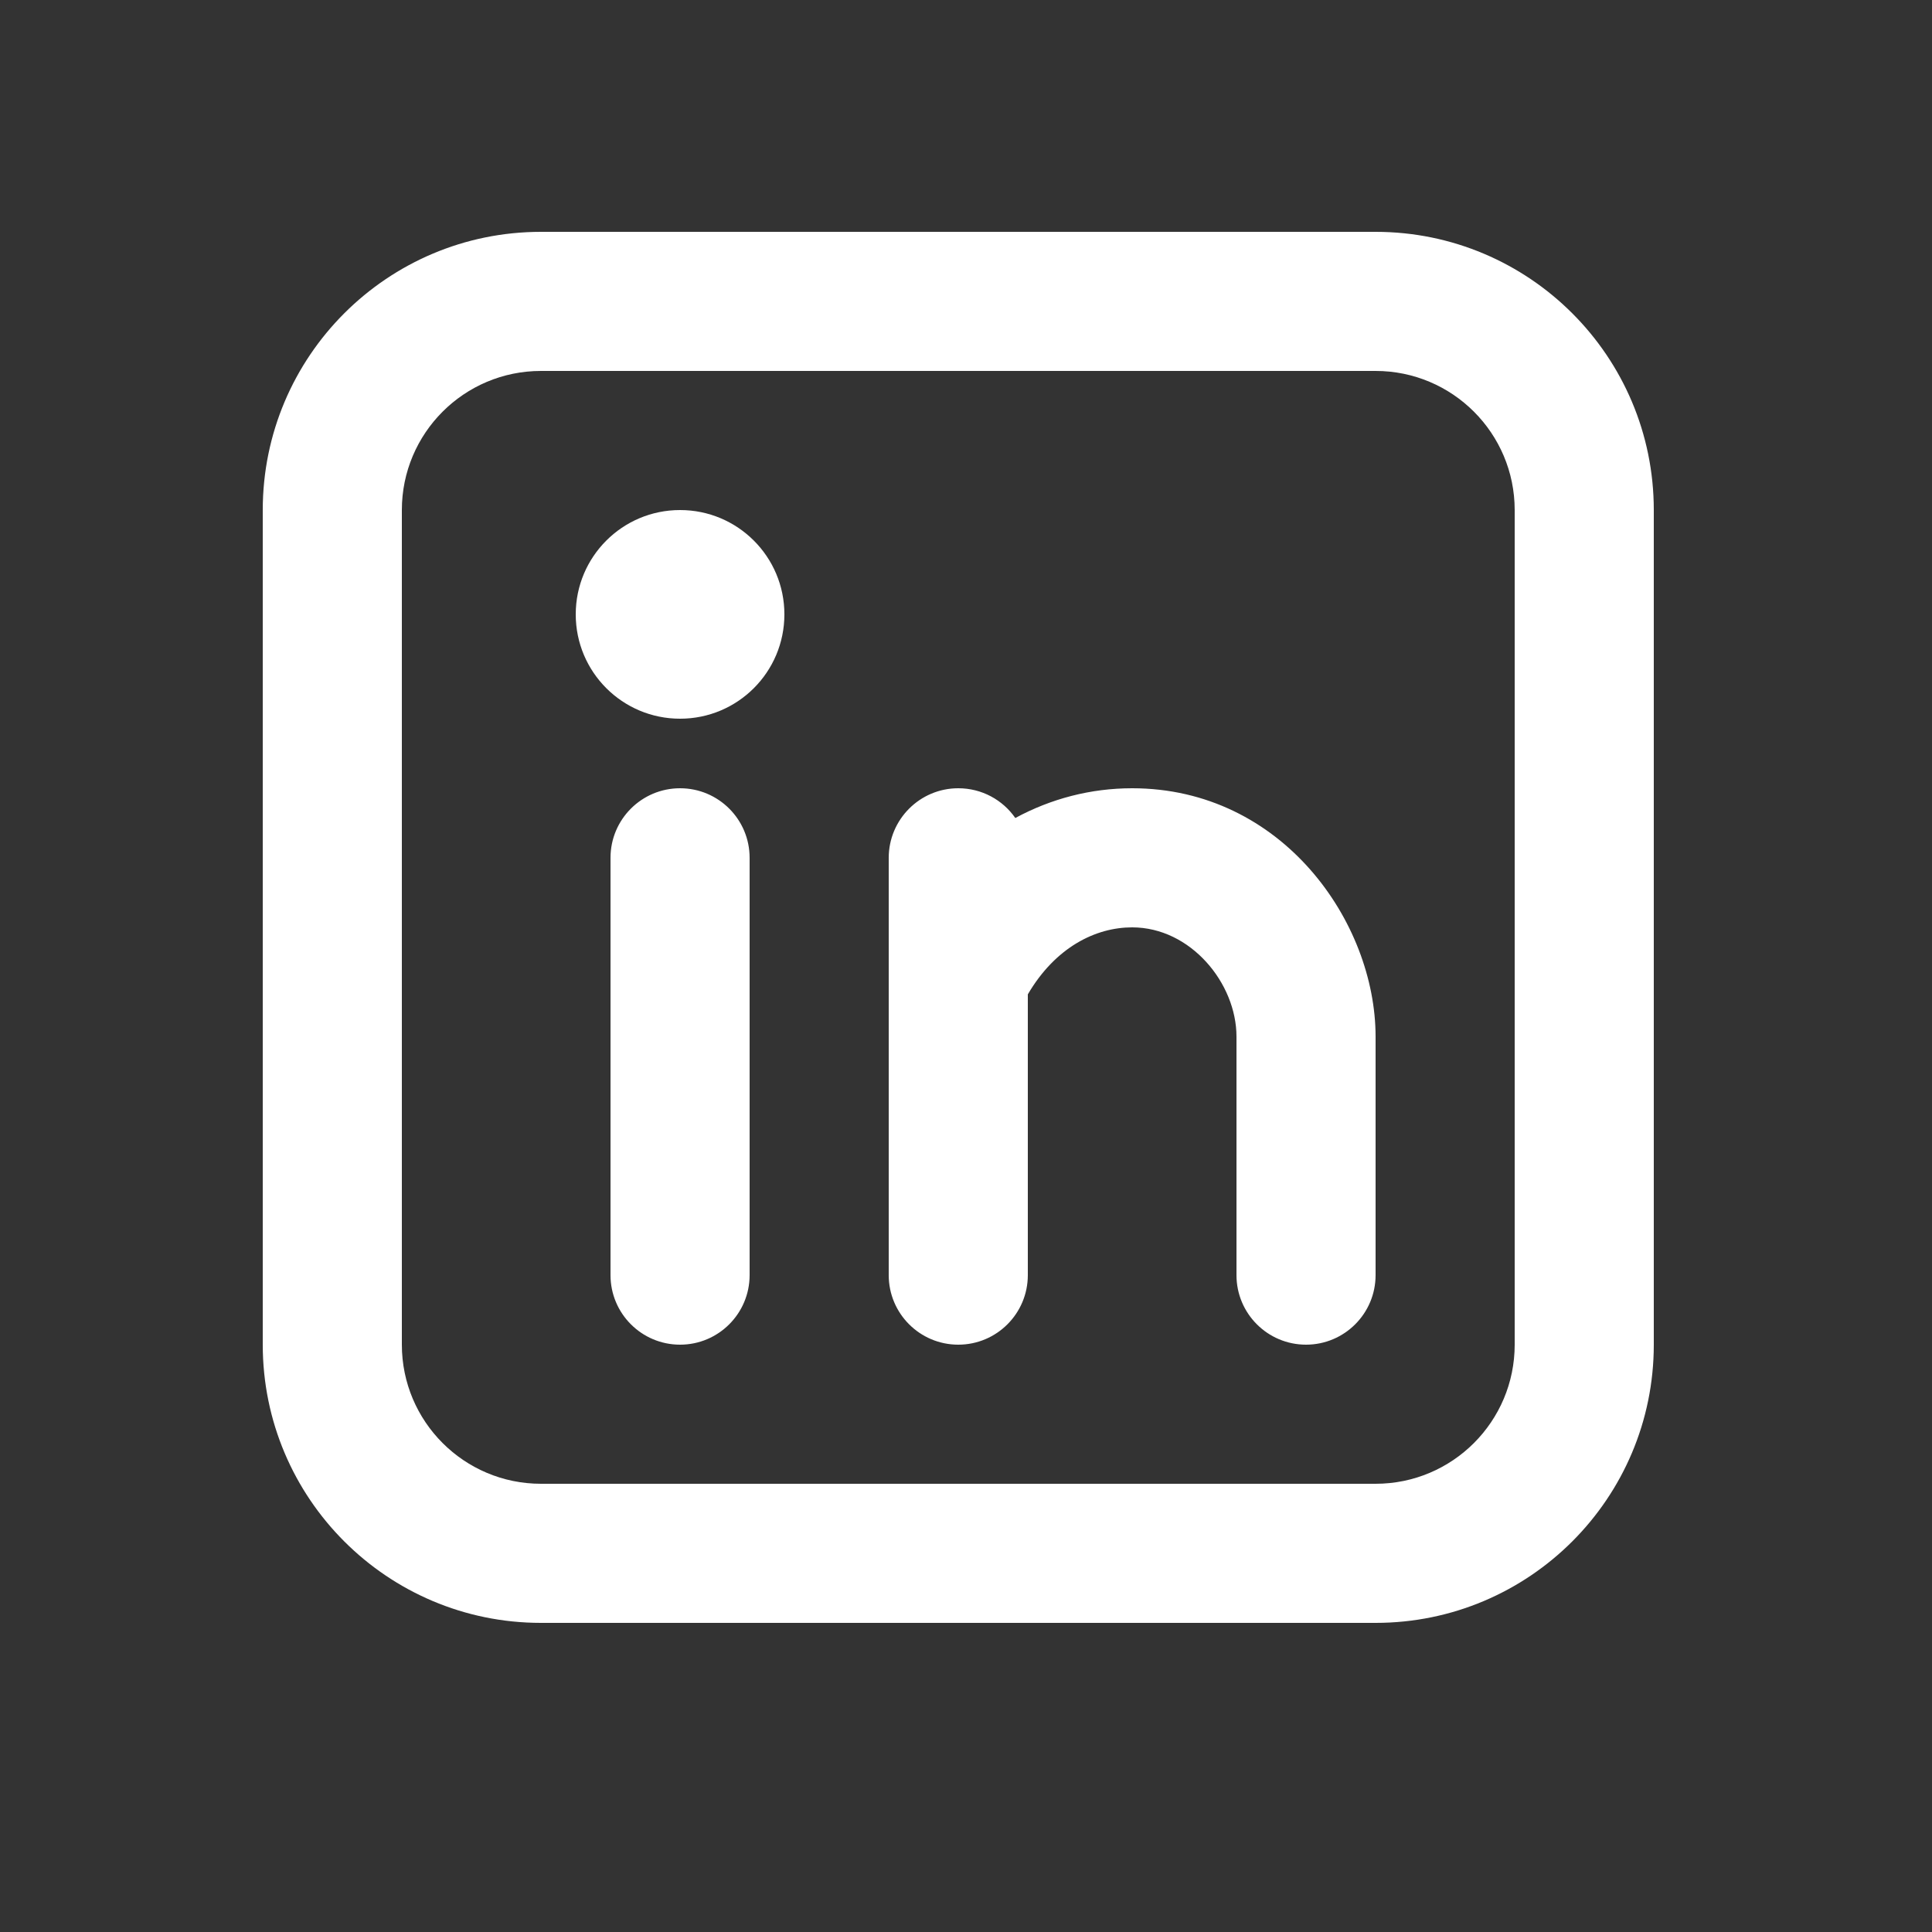 <svg width="25" height="25" viewBox="0 0 25 25" fill="none" xmlns="http://www.w3.org/2000/svg">
<rect x="0" y="0" width="25" height="25" fill="#333333" stroke="none"/>
<path fill-rule="evenodd" clip-rule="evenodd" d="M7 3C5.012 3 3.4 4.612 3.4 6.6V17.4C3.4 19.388 5.012 21 7 21H17.8C19.788 21 21.4 19.388 21.4 17.4V6.6C21.4 4.612 19.788 3 17.8 3H7ZM5.2 6.6C5.2 5.606 6.006 4.8 7 4.8H17.8C18.794 4.8 19.6 5.606 19.6 6.6V17.4C19.6 18.394 18.794 19.2 17.8 19.2H7C6.006 19.2 5.2 18.394 5.2 17.4V6.6ZM9.7 11.1C9.7 10.603 9.297 10.2 8.8 10.2C8.303 10.2 7.9 10.603 7.9 11.1V16.5C7.9 16.997 8.303 17.4 8.8 17.4C9.297 17.4 9.7 16.997 9.7 16.5V11.1ZM10.15 7.95C10.15 8.696 9.546 9.3 8.8 9.3C8.054 9.3 7.45 8.696 7.45 7.95C7.45 7.204 8.054 6.6 8.8 6.6C9.546 6.6 10.15 7.204 10.15 7.95ZM12.4 10.2C12.706 10.2 12.976 10.352 13.138 10.585C13.6 10.335 14.113 10.2 14.65 10.2C16.593 10.2 17.8 11.933 17.8 13.414V13.421V13.428V13.435V13.441V13.448V13.455V13.462V13.469V13.476V13.483V13.49V13.497V13.504V13.511V13.518V13.525V13.532V13.539V13.546V13.553V13.56V13.568V13.575V13.582V13.589V13.596V13.603V13.611V13.618V13.625V13.632V13.64V13.647V13.654V13.662V13.669V13.676V13.684V13.691V13.698V13.706V13.713V13.72V13.728V13.736V13.743V13.75V13.758V13.765V13.773V13.78V13.788V13.795V13.803V13.81V13.818V13.826V13.833V13.841V13.848V13.856V13.864V13.871V13.879V13.887V13.894V13.902V13.91V13.918V13.925V13.933V13.941V13.948V13.956V13.964V13.972V13.979V13.987V13.995V14.003V14.011V14.018V14.026V14.034V14.042V14.05V14.058V14.066V14.073V14.081V14.089V14.097V14.105V14.113V14.121V14.129V14.137V14.145V14.152V14.16V14.168V14.176V14.184V14.192V14.2V14.208V14.216V14.224V14.232V14.24V14.248V14.256V14.264V14.272V14.28V14.288V14.296V14.304V14.312V14.32V14.328V14.336V14.344V14.352V14.36V14.368V14.377V14.385V14.393V14.401V14.409V14.417V14.425V14.433V14.441V14.449V14.457V14.465V14.473V14.481V14.489V14.498V14.505V14.514V14.522V14.53V14.538V14.546V14.554V14.562V14.57V14.578V14.586V14.594V14.602V14.61V14.618V14.627V14.635V14.643V14.651V14.659V14.667V14.675V14.683V14.691V14.699V14.707V14.715V14.723V14.731V14.739V14.747V14.755V14.763V14.771V14.779V14.787V14.795V14.803V14.811V14.819V14.827V14.835V14.843V14.851V14.859V14.867V14.875V14.883V14.891V14.899V14.907V14.915V14.923V14.931V14.939V14.947V14.955V14.963V14.97V14.978V14.986V14.994V15.002V15.01V15.018V15.025V15.033V15.041V15.049V15.057V15.065V15.072V15.08V15.088V15.096V15.104V15.111V15.119V15.127V15.134V15.142V15.15V15.158V15.165V15.173V15.181V15.188V15.196V15.204V15.211V15.219V15.226V15.234V15.242V15.249V15.257V15.264V15.272V15.28V15.287V15.294V15.302V15.309V15.317V15.324V15.332V15.339V15.347V15.354V15.362V15.369V15.376V15.384V15.391V15.398V15.406V15.413V15.42V15.428V15.435V15.442V15.449V15.457V15.464V15.471V15.478V15.485V15.492V15.5V15.507V15.514V15.521V15.528V15.535V15.542V15.549V15.556V15.563V15.57V15.577V15.584V15.591V15.598V15.605V15.612V15.619V15.626V15.632V15.639V15.646V15.653V15.659V15.666V15.673V15.68V15.686V15.693V15.7V15.706V15.713V15.72V15.726V15.733V15.739V15.746V15.752V15.759V15.765V15.772V15.778V15.784V15.791V15.797V15.804V15.81V15.816V15.822V15.829V15.835V15.841V15.847V15.854V15.86V15.866V15.872V15.878V15.884V15.89V15.896V15.902V15.908V15.914V15.92V15.926V15.932V15.938V15.944V15.949V15.955V15.961V15.967V15.972V15.978V15.984V15.989V15.995V16.001V16.006V16.012V16.017V16.023V16.028V16.034V16.039V16.045V16.05V16.055V16.061V16.066V16.071V16.076V16.082V16.087V16.092V16.097V16.102V16.108V16.113V16.118V16.123V16.128V16.133V16.137V16.142V16.147V16.152V16.157V16.162V16.166V16.171V16.176V16.181V16.185V16.19V16.194V16.199V16.203V16.208V16.212V16.217V16.221V16.226V16.23V16.234V16.239V16.243V16.247V16.251V16.256V16.26V16.264V16.268V16.272V16.276V16.28V16.284V16.288V16.292V16.296V16.299V16.303V16.307V16.311V16.314V16.318V16.322V16.325V16.329V16.332V16.336V16.339V16.343V16.346V16.349V16.353V16.356V16.359V16.363V16.366V16.369V16.372V16.375V16.378V16.381V16.384V16.387V16.39V16.393V16.396V16.399V16.401V16.404V16.407V16.41V16.412V16.415V16.418V16.42V16.422V16.425V16.427V16.43V16.432V16.434V16.437V16.439V16.441V16.443V16.445V16.447V16.449V16.451V16.453V16.455V16.457V16.459V16.461V16.463V16.464V16.466V16.468V16.469V16.471V16.472V16.474V16.475V16.477V16.478V16.479V16.481V16.482V16.483V16.484V16.485V16.486V16.488V16.489V16.49V16.491V16.492V16.494V16.495V16.496V16.497V16.499V16.5C17.8 16.997 17.397 17.4 16.9 17.4C16.403 17.4 16 16.997 16 16.5V16.499V16.498V16.497V16.496V16.494V16.493V16.491V16.49V16.489V16.488V16.486V16.485V16.484V16.483V16.482V16.481V16.479V16.478V16.477V16.475V16.474V16.472V16.471V16.469V16.468V16.466V16.464V16.463V16.461V16.459V16.457V16.455V16.453V16.451V16.449V16.447V16.445V16.443V16.441V16.439V16.437V16.434V16.432V16.43V16.427V16.425V16.422V16.42V16.418V16.415V16.412V16.41V16.407V16.404V16.401V16.399V16.396V16.393V16.39V16.387V16.384V16.381V16.378V16.375V16.372V16.369V16.366V16.363V16.359V16.356V16.353V16.349V16.346V16.343V16.339V16.336V16.332V16.329V16.325V16.322V16.318V16.314V16.311V16.307V16.303V16.299V16.296V16.292V16.288V16.284V16.28V16.276V16.272V16.268V16.264V16.26V16.256V16.251V16.247V16.243V16.239V16.234V16.23V16.226V16.221V16.217V16.212V16.208V16.203V16.199V16.194V16.19V16.185V16.181V16.176V16.171V16.166V16.162V16.157V16.152V16.147V16.142V16.137V16.133V16.128V16.123V16.118V16.113V16.108V16.102V16.097V16.092V16.087V16.082V16.076V16.071V16.066V16.061V16.055V16.05V16.045V16.039V16.034V16.028V16.023V16.017V16.012V16.006V16.001V15.995V15.989V15.984V15.978V15.972V15.967V15.961V15.955V15.949V15.944V15.938V15.932V15.926V15.92V15.914V15.908V15.902V15.896V15.89V15.884V15.878V15.872V15.866V15.86V15.854V15.847V15.841V15.835V15.829V15.822V15.816V15.81V15.804V15.797V15.791V15.784V15.778V15.772V15.765V15.759V15.752V15.746V15.739V15.733V15.726V15.72V15.713V15.706V15.7V15.693V15.686V15.68V15.673V15.666V15.659V15.653V15.646V15.639V15.632V15.626V15.619V15.612V15.605V15.598V15.591V15.584V15.577V15.57V15.563V15.556V15.549V15.542V15.535V15.528V15.521V15.514V15.507V15.5V15.492V15.485V15.478V15.471V15.464V15.457V15.449V15.442V15.435V15.428V15.42V15.413V15.406V15.398V15.391V15.384V15.376V15.369V15.362V15.354V15.347V15.339V15.332V15.324V15.317V15.309V15.302V15.294V15.287V15.28V15.272V15.264V15.257V15.249V15.242V15.234V15.226V15.219V15.211V15.204V15.196V15.188V15.181V15.173V15.165V15.158V15.15V15.142V15.134V15.127V15.119V15.111V15.104V15.096V15.088V15.08V15.072V15.065V15.057V15.049V15.041V15.033V15.025V15.018V15.01V15.002V14.994V14.986V14.978V14.97V14.963V14.955V14.947V14.939V14.931V14.923V14.915V14.907V14.899V14.891V14.883V14.875V14.867V14.859V14.851V14.843V14.835V14.827V14.819V14.811V14.803V14.795V14.787V14.779V14.771V14.763V14.755V14.747V14.739V14.731V14.723V14.715V14.707V14.699V14.691V14.683V14.675V14.667V14.659V14.651V14.643V14.635V14.627V14.618V14.61V14.602V14.594V14.586V14.578V14.57V14.562V14.554V14.546V14.538V14.53V14.522V14.514V14.505V14.498V14.489V14.481V14.473V14.465V14.457V14.449V14.441V14.433V14.425V14.417V14.409V14.401V14.393V14.385V14.377V14.368V14.36V14.352V14.344V14.336V14.328V14.32V14.312V14.304V14.296V14.288V14.28V14.272V14.264V14.256V14.248V14.24V14.232V14.224V14.216V14.208V14.2V14.192V14.184V14.176V14.168V14.16V14.152V14.145V14.137V14.129V14.121V14.113V14.105V14.097V14.089V14.081V14.073V14.066V14.058V14.05V14.042V14.034V14.026V14.018V14.011V14.003V13.995V13.987V13.979V13.972V13.964V13.956V13.948V13.941V13.933V13.925V13.918V13.91V13.902V13.894V13.887V13.879V13.871V13.864V13.856V13.848V13.841V13.833V13.826V13.818V13.81V13.803V13.795V13.788V13.78V13.773V13.765V13.758V13.75V13.743V13.736V13.728V13.72V13.713V13.706V13.698V13.691V13.684V13.676V13.669V13.662V13.654V13.647V13.64V13.632V13.625V13.618V13.611V13.603V13.596V13.589V13.582V13.575V13.568V13.56V13.553V13.546V13.539V13.532V13.525V13.518V13.511V13.504V13.497V13.49V13.483V13.476V13.469V13.462V13.455V13.448V13.441V13.435V13.428V13.421V13.414C16 12.723 15.407 12 14.65 12C14.178 12 13.658 12.256 13.3 12.867V12.869V12.879V12.888V12.897V12.906V12.916V12.925V12.934V12.944V12.953V12.963V12.972V12.981V12.991V13V13.01V13.019V13.029V13.038V13.048V13.057V13.067V13.077V13.086V13.096V13.105V13.115V13.125V13.134V13.144V13.153V13.163V13.173V13.183V13.192V13.202V13.212V13.222V13.231V13.241V13.251V13.261V13.27V13.28V13.29V13.3V13.31V13.32V13.329V13.339V13.349V13.359V13.369V13.379V13.389V13.399V13.409V13.418V13.428V13.438V13.448V13.458V13.468V13.478V13.488V13.498V13.508V13.518V13.528V13.538V13.548V13.558V13.568V13.578V13.588V13.598V13.608V13.618V13.629V13.639V13.649V13.659V13.669V13.679V13.689V13.699V13.709V13.719V13.729V13.739V13.749V13.76V13.77V13.78V13.79V13.8V13.81V13.82V13.83V13.841V13.851V13.861V13.871V13.881V13.891V13.901V13.911V13.921V13.932V13.942V13.952V13.962V13.972V13.982V13.992V14.003V14.013V14.023V14.033V14.043V14.053V14.063V14.073V14.084V14.094V14.104V14.114V14.124V14.134V14.144V14.154V14.165V14.175V14.185V14.195V14.205V14.215V14.225V14.235V14.245V14.255V14.265V14.275V14.286V14.296V14.306V14.316V14.326V14.336V14.346V14.356V14.366V14.376V14.386V14.396V14.406V14.416V14.426V14.436V14.446V14.456V14.466V14.476V14.486V14.495V14.505V14.515V14.525V14.535V14.545V14.555V14.565V14.575V14.585V14.594V14.604V14.614V14.624V14.634V14.643V14.653V14.663V14.673V14.682V14.692V14.702V14.712V14.722V14.731V14.741V14.751V14.76V14.77V14.78V14.789V14.799V14.808V14.818V14.828V14.837V14.847V14.856V14.866V14.875V14.885V14.895V14.904V14.913V14.923V14.932V14.942V14.951V14.96V14.97V14.979V14.989V14.998V15.007V15.017V15.026V15.035V15.044V15.054V15.063V15.072V15.081V15.091V15.1V15.109V15.118V15.127V15.136V15.145V15.154V15.164V15.172V15.181V15.191V15.2V15.209V15.217V15.226V15.235V15.244V15.253V15.262V15.271V15.28V15.288V15.297V15.306V15.315V15.323V15.332V15.341V15.349V15.358V15.367V15.375V15.384V15.392V15.401V15.409V15.418V15.426V15.435V15.443V15.451V15.46V15.468V15.476V15.485V15.493V15.501V15.509V15.518V15.526V15.534V15.542V15.55V15.558V15.566V15.575V15.582V15.591V15.598V15.606V15.614V15.622V15.63V15.638V15.646V15.653V15.661V15.669V15.677V15.684V15.692V15.7V15.707V15.715V15.723V15.73V15.737V15.745V15.752V15.76V15.767V15.774V15.782V15.789V15.796V15.804V15.811V15.818V15.825V15.832V15.839V15.847V15.854V15.861V15.868V15.874V15.881V15.888V15.895V15.902V15.909V15.915V15.922V15.929V15.936V15.942V15.949V15.956V15.962V15.969V15.975V15.982V15.988V15.994V16.001V16.007V16.013V16.02V16.026V16.032V16.038V16.044V16.05V16.056V16.062V16.068V16.074V16.08V16.086V16.092V16.098V16.103V16.109V16.115V16.12V16.126V16.132V16.137V16.143V16.148V16.154V16.159V16.165V16.17V16.175V16.18V16.186V16.191V16.196V16.201V16.206V16.211V16.216V16.221V16.226V16.231V16.236V16.241V16.245V16.25V16.255V16.259V16.264V16.269V16.273V16.278V16.282V16.286V16.291V16.295V16.299V16.304V16.308V16.312V16.316V16.32V16.324V16.328V16.332V16.336V16.34V16.344V16.348V16.351V16.355V16.359V16.362V16.366V16.369V16.373V16.376V16.38V16.383V16.386V16.39V16.393V16.396V16.399V16.402V16.405V16.408V16.411V16.414V16.417V16.42V16.423V16.425V16.428V16.431V16.433V16.436V16.438V16.441V16.443V16.445V16.448V16.45V16.452V16.454V16.456V16.459V16.46V16.462V16.464V16.466V16.468V16.47V16.472V16.473V16.475V16.476V16.478V16.479V16.481V16.482V16.483V16.485V16.486V16.487V16.488V16.489V16.491V16.491V16.492V16.494V16.495V16.497V16.498V16.499V16.5C13.3 16.997 12.897 17.4 12.4 17.4C11.903 17.4 11.5 16.997 11.5 16.5V16.499V16.498V16.497V16.495V16.494V16.492V16.491V16.491V16.489V16.488V16.487V16.486V16.485V16.483V16.482V16.481V16.479V16.478V16.476V16.475V16.473V16.472V16.47V16.468V16.466V16.464V16.462V16.46V16.459V16.456V16.454V16.452V16.45V16.448V16.445V16.443V16.441V16.438V16.436V16.433V16.431V16.428V16.425V16.423V16.42V16.417V16.414V16.411V16.408V16.405V16.402V16.399V16.396V16.393V16.39V16.386V16.383V16.38V16.376V16.373V16.369V16.366V16.362V16.359V16.355V16.351V16.348V16.344V16.34V16.336V16.332V16.328V16.324V16.32V16.316V16.312V16.308V16.304V16.299V16.295V16.291V16.286V16.282V16.278V16.273V16.269V16.264V16.259V16.255V16.25V16.245V16.241V16.236V16.231V16.226V16.221V16.216V16.211V16.206V16.201V16.196V16.191V16.186V16.18V16.175V16.17V16.165V16.159V16.154V16.148V16.143V16.137V16.132V16.126V16.12V16.115V16.109V16.103V16.098V16.092V16.086V16.08V16.074V16.068V16.062V16.056V16.05V16.044V16.038V16.032V16.026V16.02V16.013V16.007V16.001V15.994V15.988V15.982V15.975V15.969V15.962V15.956V15.949V15.942V15.936V15.929V15.922V15.915V15.909V15.902V15.895V15.888V15.881V15.874V15.868V15.861V15.854V15.847V15.839V15.832V15.825V15.818V15.811V15.804V15.796V15.789V15.782V15.774V15.767V15.76V15.752V15.745V15.737V15.73V15.723V15.715V15.707V15.7V15.692V15.684V15.677V15.669V15.661V15.653V15.646V15.638V15.63V15.622V15.614V15.606V15.598V15.591V15.582V15.575V15.566V15.558V15.55V15.542V15.534V15.526V15.518V15.509V15.501V15.493V15.485V15.476V15.468V15.46V15.451V15.443V15.435V15.426V15.418V15.409V15.401V15.392V15.384V15.375V15.367V15.358V15.349V15.341V15.332V15.323V15.315V15.306V15.297V15.288V15.28V15.271V15.262V15.253V15.244V15.235V15.226V15.217V15.209V15.2V15.191V15.181V15.172V15.164V15.154V15.145V15.136V15.127V15.118V15.109V15.1V15.091V15.081V15.072V15.063V15.054V15.044V15.035V15.026V15.017V15.007V14.998V14.989V14.979V14.97V14.96V14.951V14.942V14.932V14.923V14.913V14.904V14.895V14.885V14.875V14.866V14.856V14.847V14.837V14.828V14.818V14.808V14.799V14.789V14.78V14.77V14.76V14.751V14.741V14.731V14.722V14.712V14.702V14.692V14.682V14.673V14.663V14.653V14.643V14.634V14.624V14.614V14.604V14.594V14.585V14.575V14.565V14.555V14.545V14.535V14.525V14.515V14.505V14.495V14.486V14.476V14.466V14.456V14.446V14.436V14.426V14.416V14.406V14.396V14.386V14.376V14.366V14.356V14.346V14.336V14.326V14.316V14.306V14.296V14.286V14.275V14.265V14.255V14.245V14.235V14.225V14.215V14.205V14.195V14.185V14.175V14.165V14.154V14.144V14.134V14.124V14.114V14.104V14.094V14.084V14.073V14.063V14.053V14.043V14.033V14.023V14.013V14.003V13.992V13.982V13.972V13.962V13.952V13.942V13.932V13.921V13.911V13.901V13.891V13.881V13.871V13.861V13.851V13.841V13.83V13.82V13.81V13.8V13.79V13.78V13.77V13.76V13.749V13.739V13.729V13.719V13.709V13.699V13.689V13.679V13.669V13.659V13.649V13.639V13.629V13.618V13.608V13.598V13.588V13.578V13.568V13.558V13.548V13.538V13.528V13.518V13.508V13.498V13.488V13.478V13.468V13.458V13.448V13.438V13.428V13.418V13.409V13.399V13.389V13.379V13.369V13.359V13.349V13.339V13.329V13.32V13.31V13.3V13.29V13.28V13.27V13.261V13.251V13.241V13.231V13.222V13.212V13.202V13.192V13.183V13.173V13.163V13.153V13.144V13.134V13.125V13.115V13.105V13.096V13.086V13.077V13.067V13.057V13.048V13.038V13.029V13.019V13.01V13V12.991V12.981V12.972V12.963V12.953V12.944V12.934V12.925V12.916V12.906V12.897V12.888V12.879V12.869V12.86V12.851V12.841V12.832V12.823V12.814V12.805V12.796V12.786V12.777V12.768V12.759V12.75V12.741V12.732V12.723V12.714V12.705V12.696V12.687V12.678V12.669V12.661V12.652V12.643V12.639V12.636V12.632V12.629V12.625V12.621V12.618V12.614V12.611V12.607V12.604V12.6V12.596V12.593V12.589V12.585V12.582V12.578V12.575V12.571V12.567V12.563V12.56V12.556V12.552V12.549V12.545V12.541V12.537V12.534V12.53V12.526V12.522V12.519V12.515V12.511V12.507V12.504V12.5V12.496V12.492V12.488V12.485V12.481V12.477V12.473V12.469V12.466V12.462V12.458V12.454V12.45V12.446V12.442V12.439V12.435V12.431V12.427V12.423V12.419V12.415V12.411V12.408V12.404V12.4V12.396V12.392V12.388V12.384V12.38V12.376V12.372V12.368V12.364V12.36V12.356V12.352V12.348V12.345V12.341V12.337V12.333V12.329V12.325V12.321V12.317V12.313V12.309V12.305V12.301V12.297V12.293V12.289V12.285V12.281V12.277V12.273V12.269V12.265V12.261V12.257V12.253V12.249V12.245V12.241V12.236V12.232V12.229V12.225V12.22V12.216V12.212V12.208V12.204V12.2V12.196V12.192V12.188V12.184V12.18V12.176V12.172V12.168V12.164V12.16V12.156V12.152V12.148V12.143V12.139V12.136V12.131V12.127V12.123V12.119V12.115V12.111V12.107V12.103V12.099V12.095V12.091V12.087V12.083V12.079V12.075V12.071V12.066V12.062V12.058V12.054V12.05V12.046V12.042V12.038V12.034V12.03V12.026V12.022V12.018V12.014V12.01V12.006V12.002V11.998V11.994V11.99V11.986V11.982V11.978V11.974V11.97V11.966V11.962V11.958V11.954V11.95V11.946V11.942V11.938V11.934V11.93V11.926V11.922V11.918V11.914V11.91V11.906V11.902V11.898V11.894V11.89V11.886V11.882V11.878V11.874V11.87V11.866V11.862V11.858V11.854V11.85V11.847V11.843V11.839V11.835V11.831V11.827V11.823V11.819V11.815V11.811V11.807V11.804V11.8V11.796V11.792V11.788V11.784V11.78V11.777V11.773V11.769V11.765V11.761V11.757V11.754V11.75V11.746V11.742V11.739V11.735V11.731V11.727V11.723V11.72V11.716V11.712V11.708V11.704V11.701V11.697V11.693V11.69V11.686V11.682V11.678V11.675V11.671V11.667V11.664V11.66V11.656V11.653V11.649V11.646V11.642V11.638V11.635V11.631V11.627V11.624V11.62V11.617V11.613V11.61V11.606V11.602V11.599V11.595V11.592V11.588V11.585V11.581V11.578V11.574V11.571V11.567V11.564V11.56V11.557V11.553V11.55V11.547V11.543V11.54V11.536V11.533V11.53V11.526V11.523V11.52V11.516V11.513V11.509V11.506V11.503V11.499V11.496V11.493V11.49V11.486V11.483V11.48V11.477V11.473V11.47V11.467V11.464V11.461V11.457V11.454V11.451V11.448V11.445V11.442V11.439V11.435V11.432V11.429V11.426V11.423V11.42V11.417V11.414V11.411V11.408V11.405V11.402V11.399V11.396V11.393V11.39V11.387V11.384V11.381V11.379V11.376V11.373V11.37V11.367V11.364V11.361V11.359V11.356V11.353V11.35V11.347V11.345V11.342V11.339V11.336V11.334V11.331V11.328V11.326V11.323V11.32V11.318V11.315V11.313V11.31V11.307V11.305V11.302V11.3V11.297V11.295V11.292V11.29V11.287V11.285V11.282V11.28V11.277V11.275V11.273V11.27V11.268V11.266V11.263V11.261V11.259V11.256V11.254V11.252V11.25V11.247V11.245V11.243V11.241V11.239V11.236V11.234V11.232V11.23V11.228V11.226V11.224V11.222V11.22V11.217V11.216V11.213V11.211V11.21V11.208V11.206V11.204V11.202V11.2V11.198V11.196V11.194V11.193V11.191V11.189V11.187V11.185V11.184V11.182V11.18V11.179V11.177V11.175V11.174V11.172V11.17V11.169V11.167V11.165V11.164V11.162V11.161V11.159V11.158V11.156V11.155V11.154V11.152V11.151V11.149V11.148V11.147V11.145V11.144V11.143V11.142V11.14V11.139V11.138V11.137V11.136V11.134V11.133V11.132V11.131V11.13V11.129V11.128V11.127V11.126V11.125V11.124V11.123V11.122V11.121V11.12V11.118V11.117V11.115V11.114V11.112V11.111V11.109V11.108V11.107V11.106V11.105V11.104V11.103V11.102V11.101C11.5 10.604 11.903 10.2 12.4 10.2Z" fill="white"/>
</svg>

